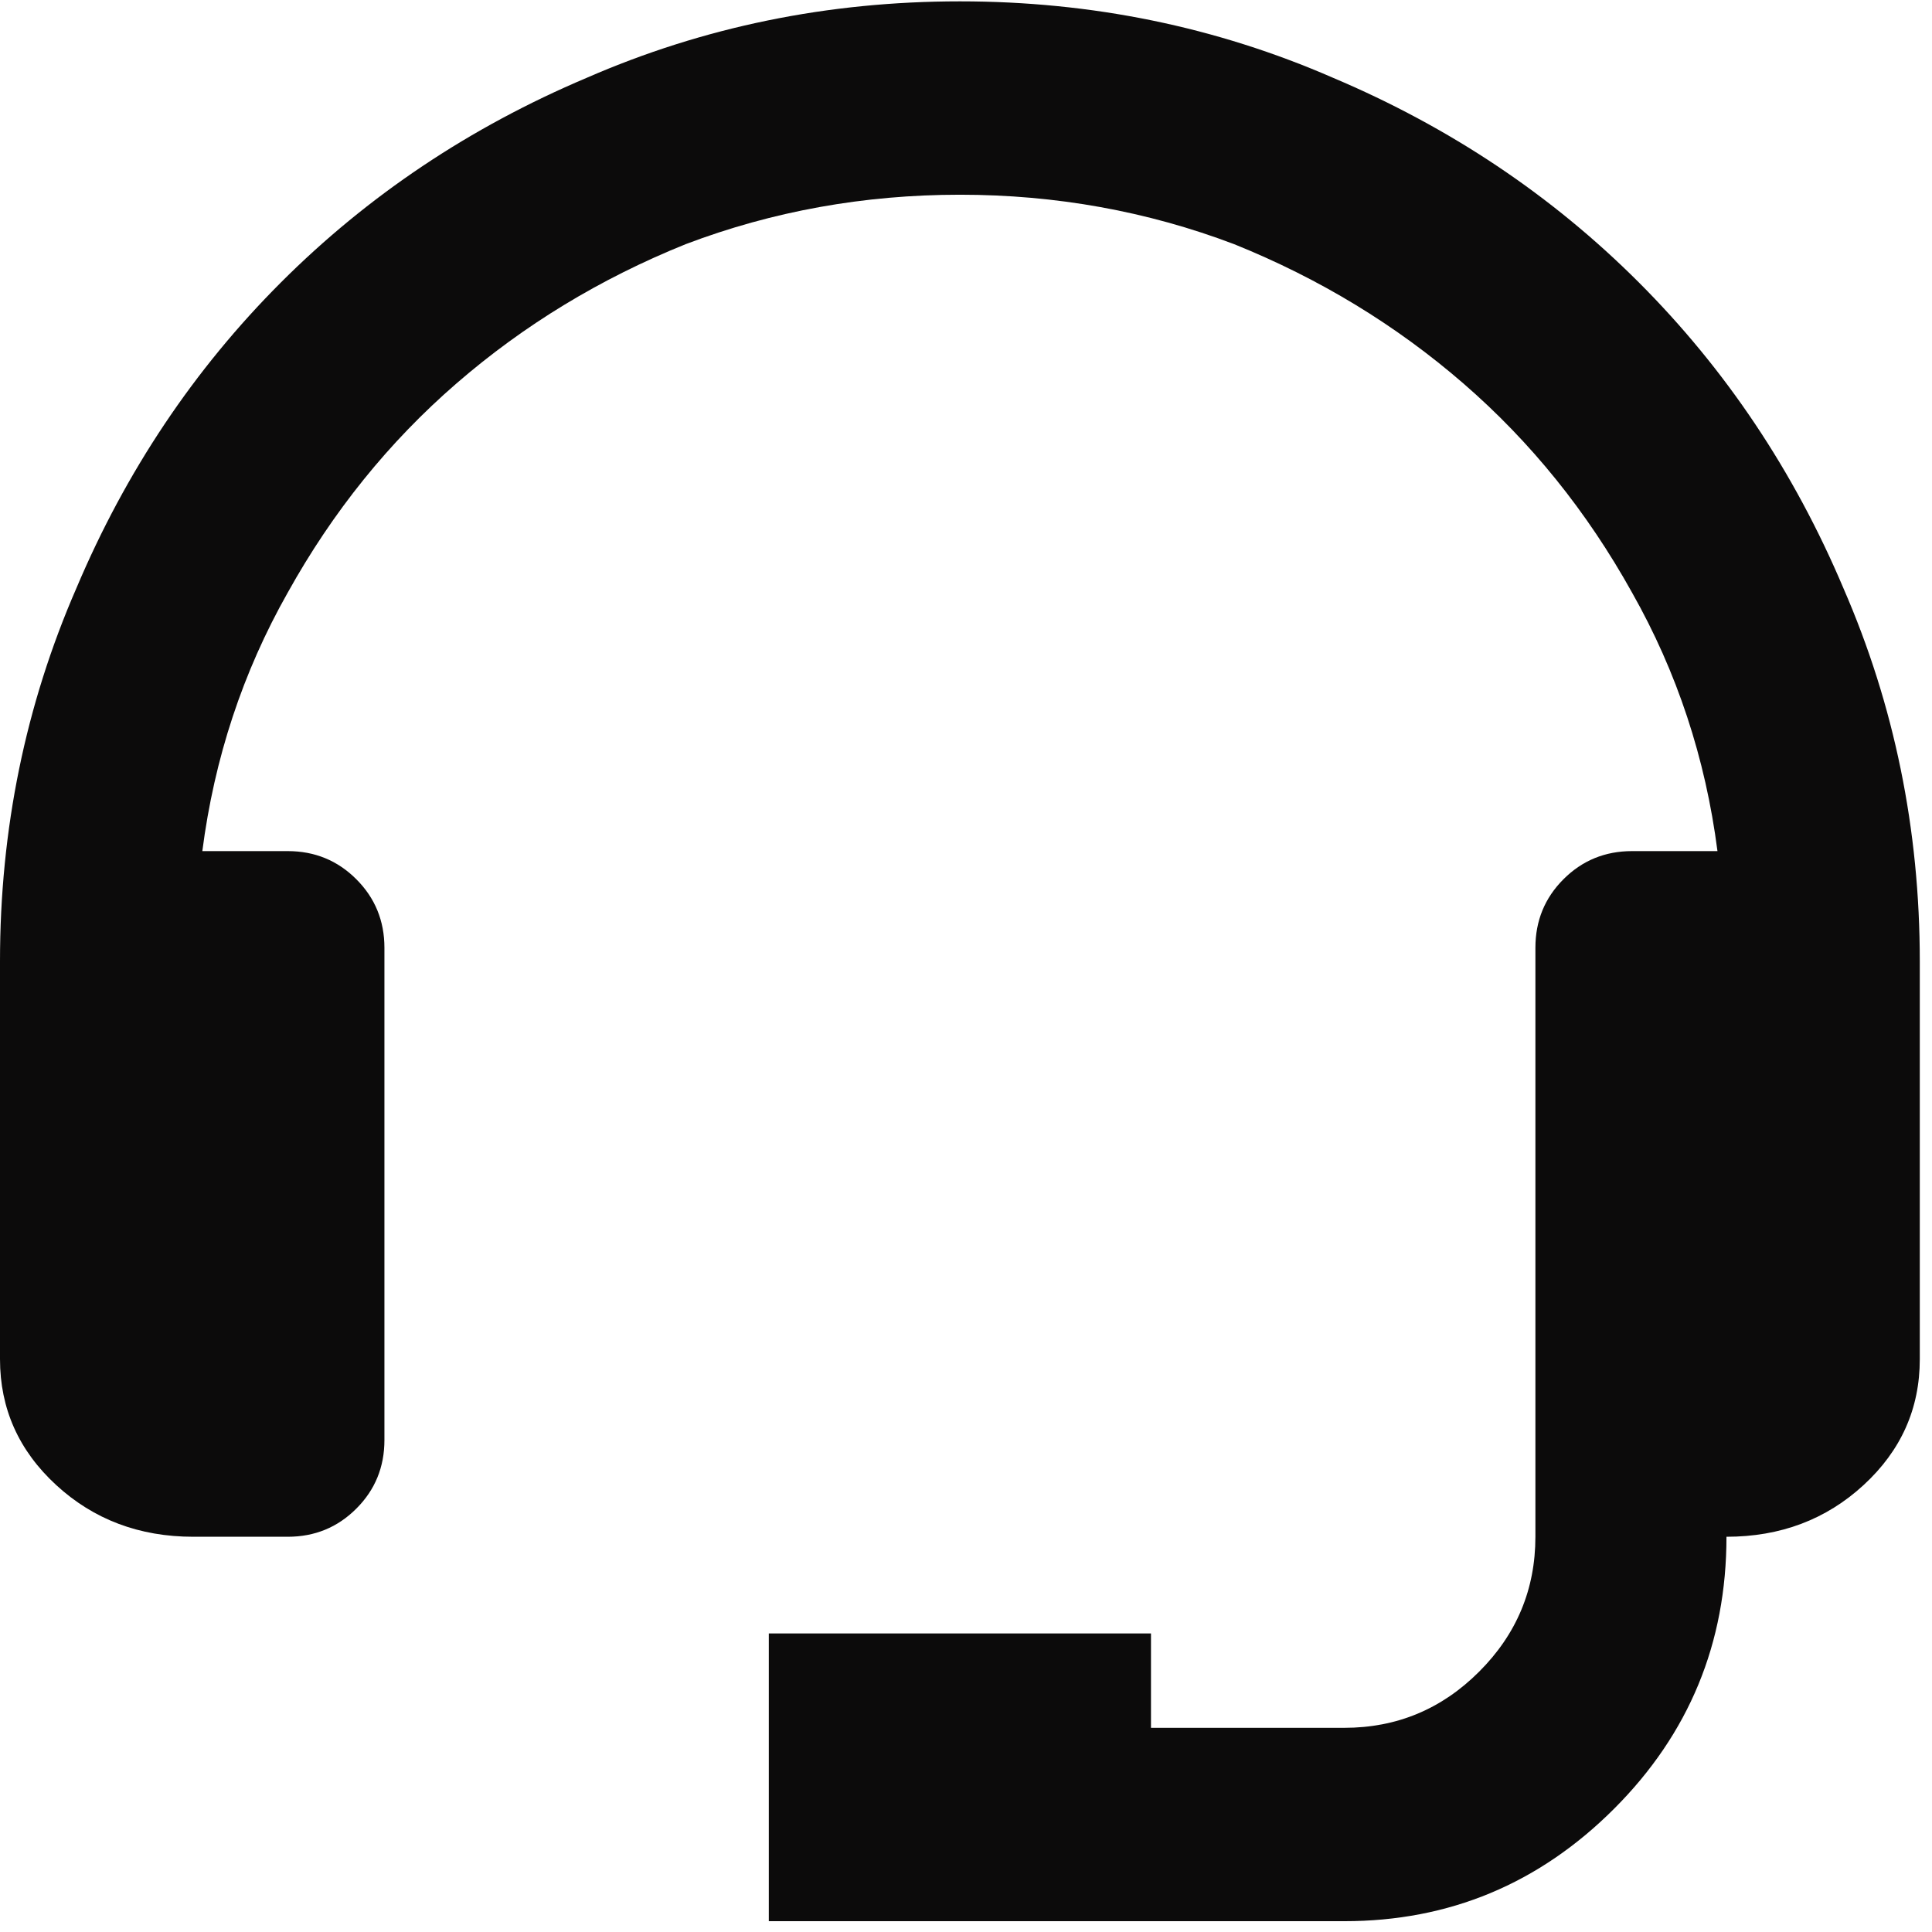 <svg xmlns="http://www.w3.org/2000/svg" width="47" height="47" viewBox="0 0 47 47" fill="none"><path d="M23.352 0.033C20.143 0.033 17.117 0.653 14.273 1.893C11.43 3.096 8.951 4.755 6.836 6.869C4.721 8.984 3.062 11.463 1.859 14.307C0.62 17.151 0 20.177 0 23.385V33.065C0 34.268 0.456 35.289 1.367 36.127C2.279 36.966 3.391 37.385 4.703 37.385H7C7.656 37.385 8.212 37.157 8.668 36.701C9.124 36.246 9.352 35.69 9.352 35.033V23.057C9.352 22.401 9.124 21.845 8.668 21.389C8.212 20.933 7.656 20.705 7 20.705H4.922C5.214 18.445 5.906 16.349 7 14.416C8.094 12.447 9.461 10.752 11.102 9.33C12.742 7.908 14.602 6.778 16.68 5.94C18.794 5.138 21.018 4.737 23.352 4.737C25.685 4.737 27.909 5.138 30.023 5.94C32.102 6.778 33.961 7.908 35.602 9.33C37.242 10.752 38.609 12.447 39.703 14.416C40.797 16.349 41.49 18.445 41.781 20.705H39.703C39.047 20.705 38.491 20.933 38.035 21.389C37.579 21.845 37.352 22.401 37.352 23.057V37.385C37.352 38.661 36.896 39.755 35.984 40.666C35.073 41.578 33.979 42.033 32.703 42.033H28V39.737H18.703V46.737H32.703C35.255 46.737 37.443 45.825 39.266 44.002C41.089 42.179 42 39.974 42 37.385C43.312 37.385 44.425 36.966 45.336 36.127C46.247 35.289 46.703 34.268 46.703 33.065V23.385C46.703 20.177 46.083 17.151 44.844 14.307C43.641 11.463 41.982 8.984 39.867 6.869C37.753 4.755 35.273 3.096 32.43 1.893C29.586 0.653 26.56 0.033 23.352 0.033Z" fill="#0C0B0B"></path></svg>